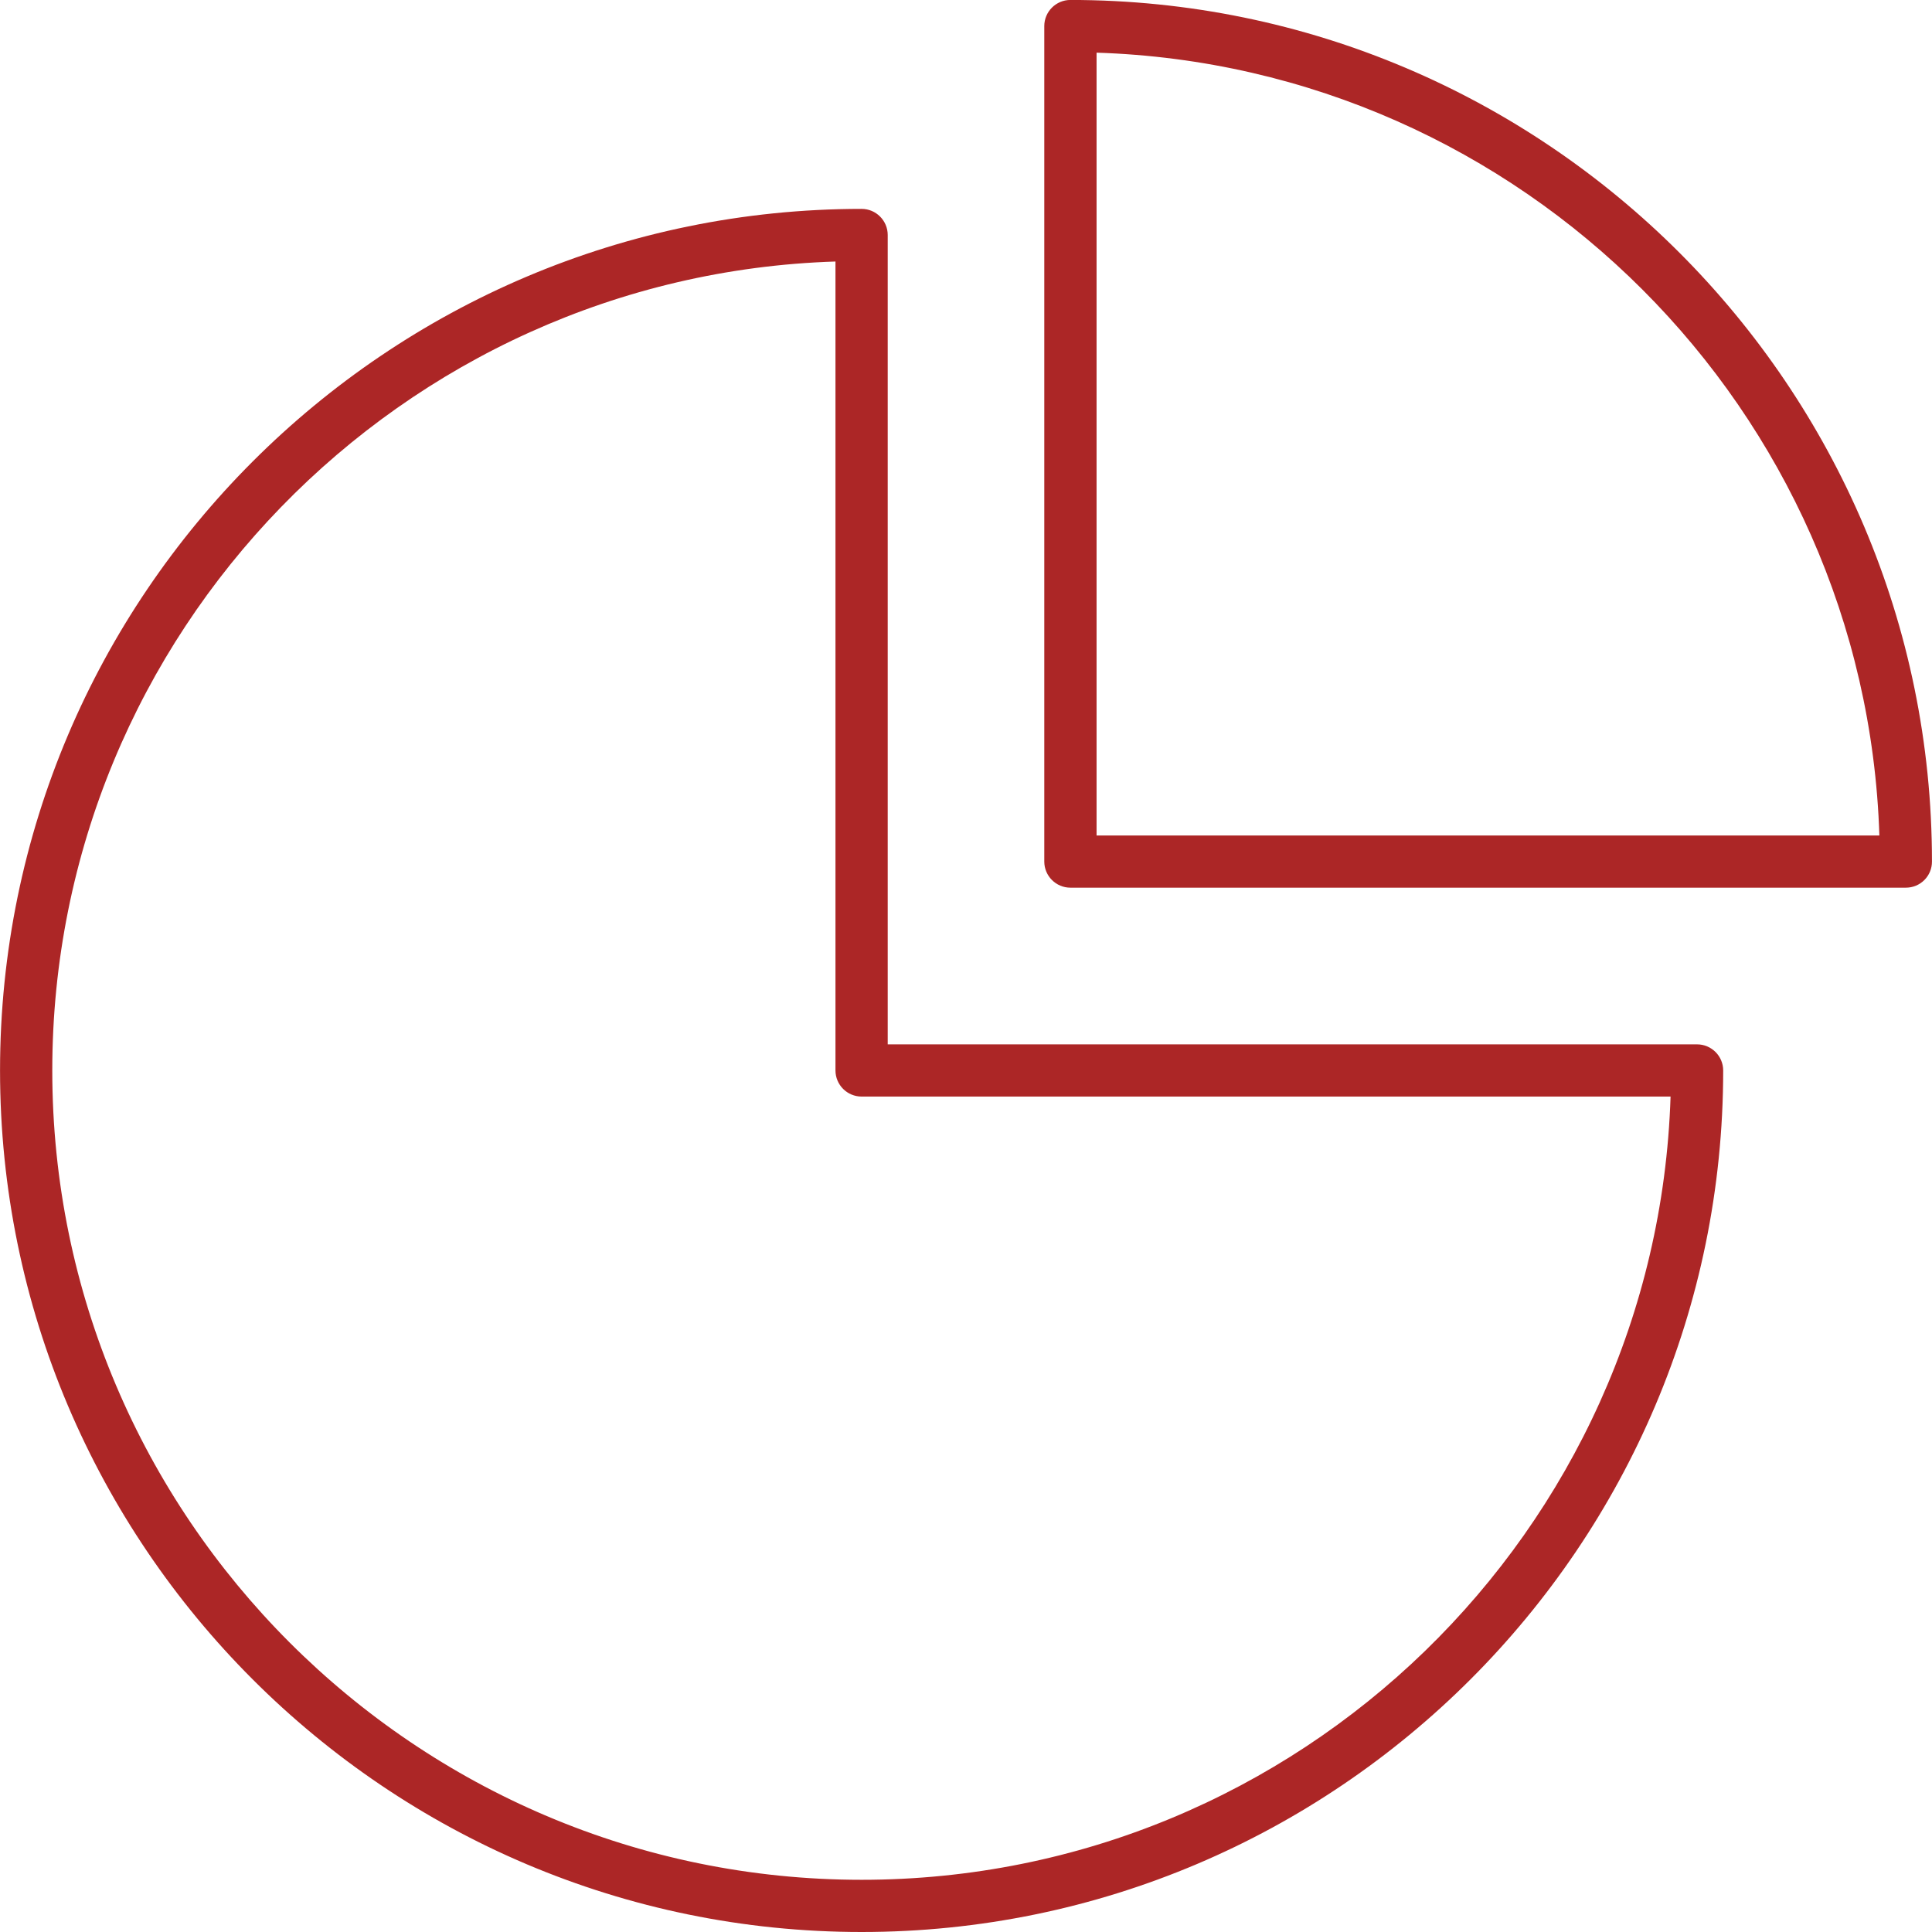<?xml version="1.0" encoding="utf-8"?>
<!-- Generator: Adobe Illustrator 17.0.0, SVG Export Plug-In . SVG Version: 6.00 Build 0)  -->
<!DOCTYPE svg PUBLIC "-//W3C//DTD SVG 1.1//EN" "http://www.w3.org/Graphics/SVG/1.1/DTD/svg11.dtd">
<svg version="1.1" id="Capa_1" xmlns="http://www.w3.org/2000/svg" xmlns:xlink="http://www.w3.org/1999/xlink" x="0px" y="0px"
	 width="50px" height="50px" viewBox="0 0 50 50" enable-background="new 0 0 50 50" xml:space="preserve">
<g>
	<g>
		<path fill="#ac2626" d="M22.298,50C10.003,50,0.001,39.997,0.001,27.703c0-12.295,10.003-22.297,22.297-22.297
			c0.373,0,0.676,0.303,0.676,0.676v20.946H43.92c0.373,0,0.676,0.303,0.676,0.676C44.595,39.997,34.592,50,22.298,50z
			 M21.622,6.768C10.384,7.126,1.353,16.38,1.353,27.703c0,11.55,9.396,20.946,20.946,20.946c11.323,0,20.577-9.032,20.935-20.27
			H22.298c-0.373,0-0.676-0.303-0.676-0.676V6.768L21.622,6.768z"/>
		<path fill="#ac2626" d="M49.324,22.973H27.702c-0.373,0-0.676-0.303-0.676-0.676V0.675c0-0.373,0.303-0.676,0.676-0.676
			c12.295,0,22.297,10.003,22.297,22.297C50.001,22.671,49.698,22.973,49.324,22.973z M28.379,21.622h20.259
			C48.286,10.609,39.391,1.715,28.379,1.363V21.622z"/>
	</g>
</g>
</svg>
